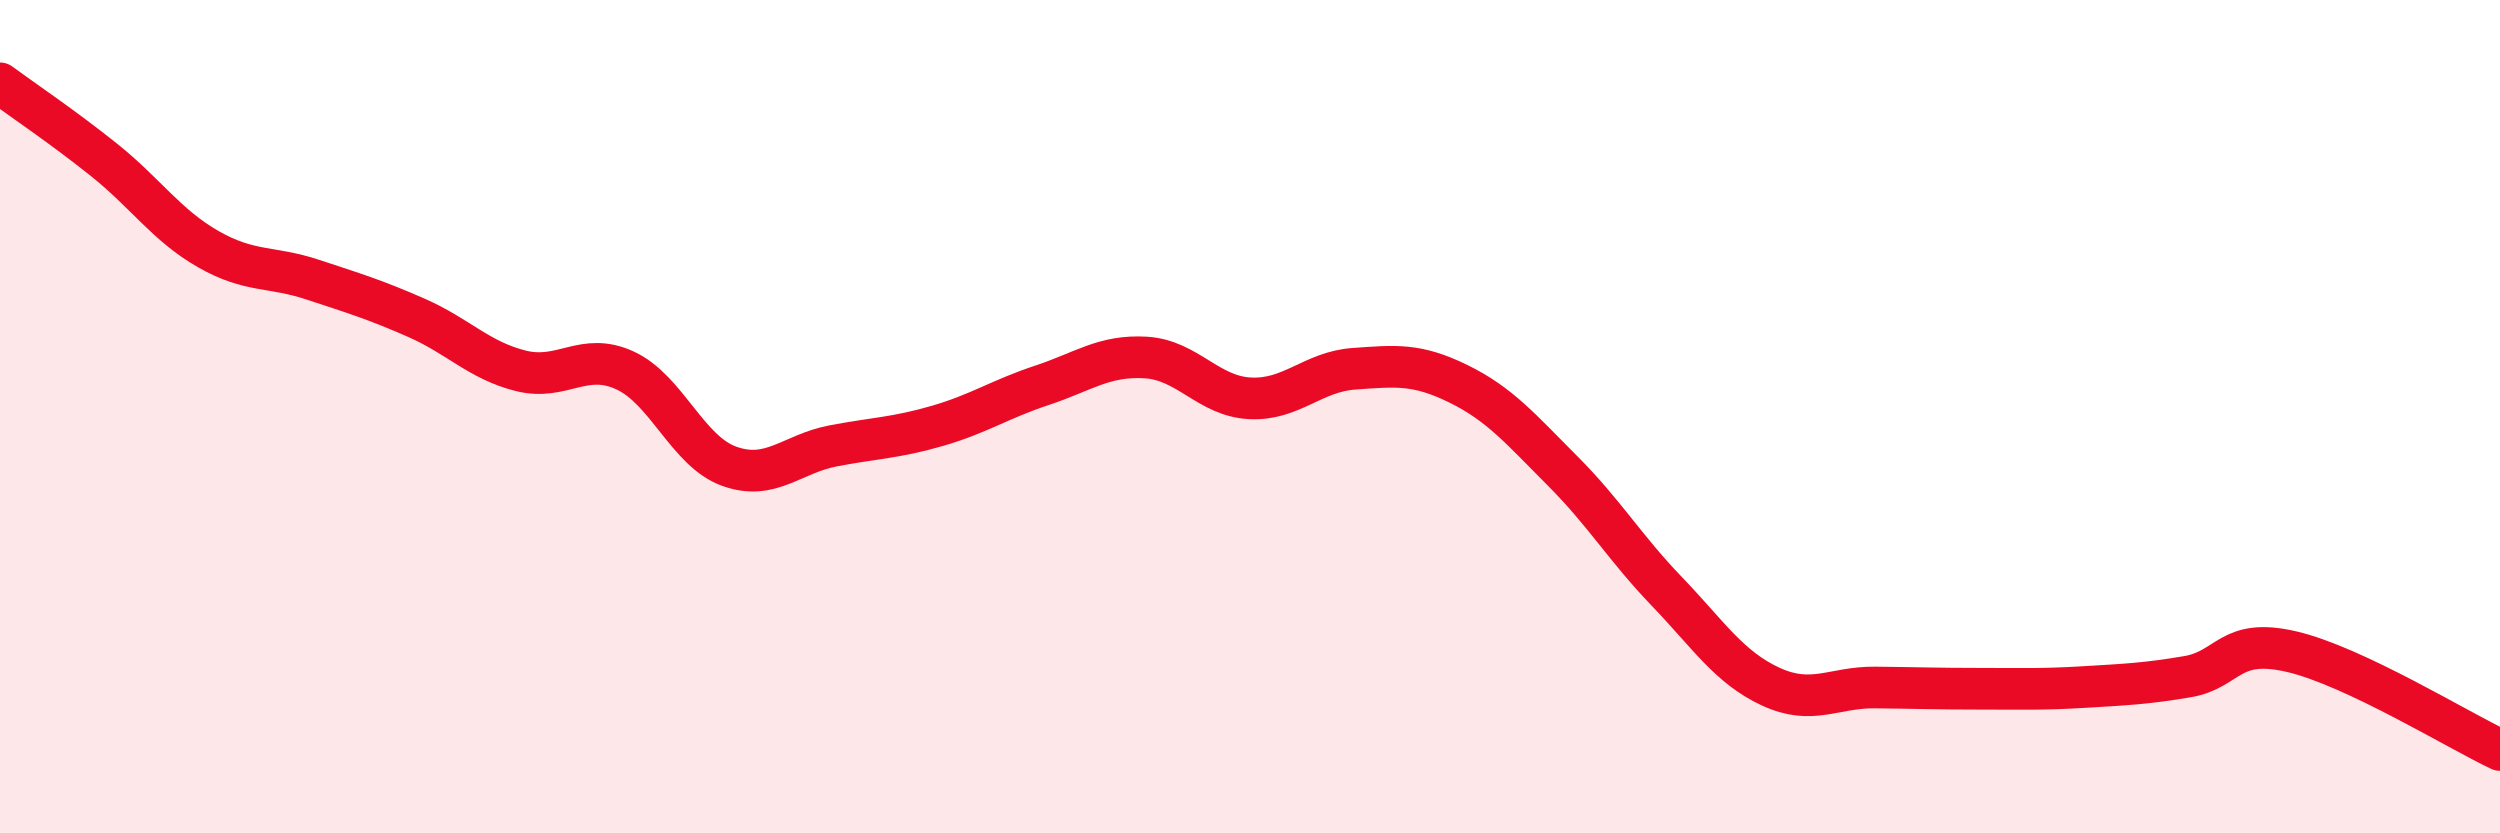 
    <svg width="60" height="20" viewBox="0 0 60 20" xmlns="http://www.w3.org/2000/svg">
      <path
        d="M 0,2 C 0.5,2.37 1.5,3.04 2.5,3.84 C 3.5,4.64 4,5.41 5,5.98 C 6,6.55 6.5,6.38 7.5,6.71 C 8.5,7.04 9,7.19 10,7.63 C 11,8.07 11.5,8.65 12.5,8.9 C 13.5,9.15 14,8.43 15,8.89 C 16,9.35 16.5,10.83 17.5,11.19 C 18.5,11.55 19,10.89 20,10.7 C 21,10.51 21.5,10.51 22.5,10.22 C 23.5,9.93 24,9.58 25,9.25 C 26,8.92 26.5,8.52 27.5,8.58 C 28.5,8.64 29,9.51 30,9.56 C 31,9.61 31.5,8.92 32.5,8.85 C 33.5,8.78 34,8.72 35,9.21 C 36,9.7 36.5,10.3 37.5,11.3 C 38.5,12.3 39,13.15 40,14.19 C 41,15.23 41.5,16.02 42.5,16.48 C 43.5,16.94 44,16.49 45,16.5 C 46,16.51 46.5,16.53 47.5,16.53 C 48.5,16.53 49,16.55 50,16.49 C 51,16.43 51.5,16.41 52.5,16.24 C 53.5,16.07 53.5,15.29 55,15.64 C 56.5,15.99 59,17.53 60,18L60 20L0 20Z"
        fill="#EB0A25"
        opacity="0.1"
        stroke-linecap="round"
        stroke-linejoin="round"
      />
      <path
        d="M 0,2 C 0.5,2.37 1.5,3.04 2.5,3.84 C 3.5,4.64 4,5.41 5,5.98 C 6,6.55 6.5,6.38 7.5,6.71 C 8.5,7.04 9,7.19 10,7.63 C 11,8.07 11.5,8.65 12.5,8.9 C 13.5,9.15 14,8.43 15,8.89 C 16,9.35 16.5,10.83 17.5,11.19 C 18.5,11.55 19,10.89 20,10.7 C 21,10.51 21.5,10.51 22.5,10.22 C 23.5,9.93 24,9.58 25,9.25 C 26,8.92 26.5,8.52 27.5,8.58 C 28.5,8.64 29,9.51 30,9.56 C 31,9.61 31.5,8.92 32.5,8.85 C 33.5,8.78 34,8.72 35,9.21 C 36,9.7 36.5,10.3 37.5,11.3 C 38.5,12.3 39,13.15 40,14.19 C 41,15.23 41.5,16.02 42.5,16.48 C 43.5,16.94 44,16.49 45,16.5 C 46,16.51 46.5,16.53 47.5,16.53 C 48.5,16.53 49,16.55 50,16.49 C 51,16.43 51.5,16.41 52.5,16.24 C 53.5,16.07 53.5,15.29 55,15.64 C 56.5,15.99 59,17.53 60,18"
        stroke="#EB0A25"
        stroke-width="1"
        fill="none"
        stroke-linecap="round"
        stroke-linejoin="round"
      />
    </svg>
  